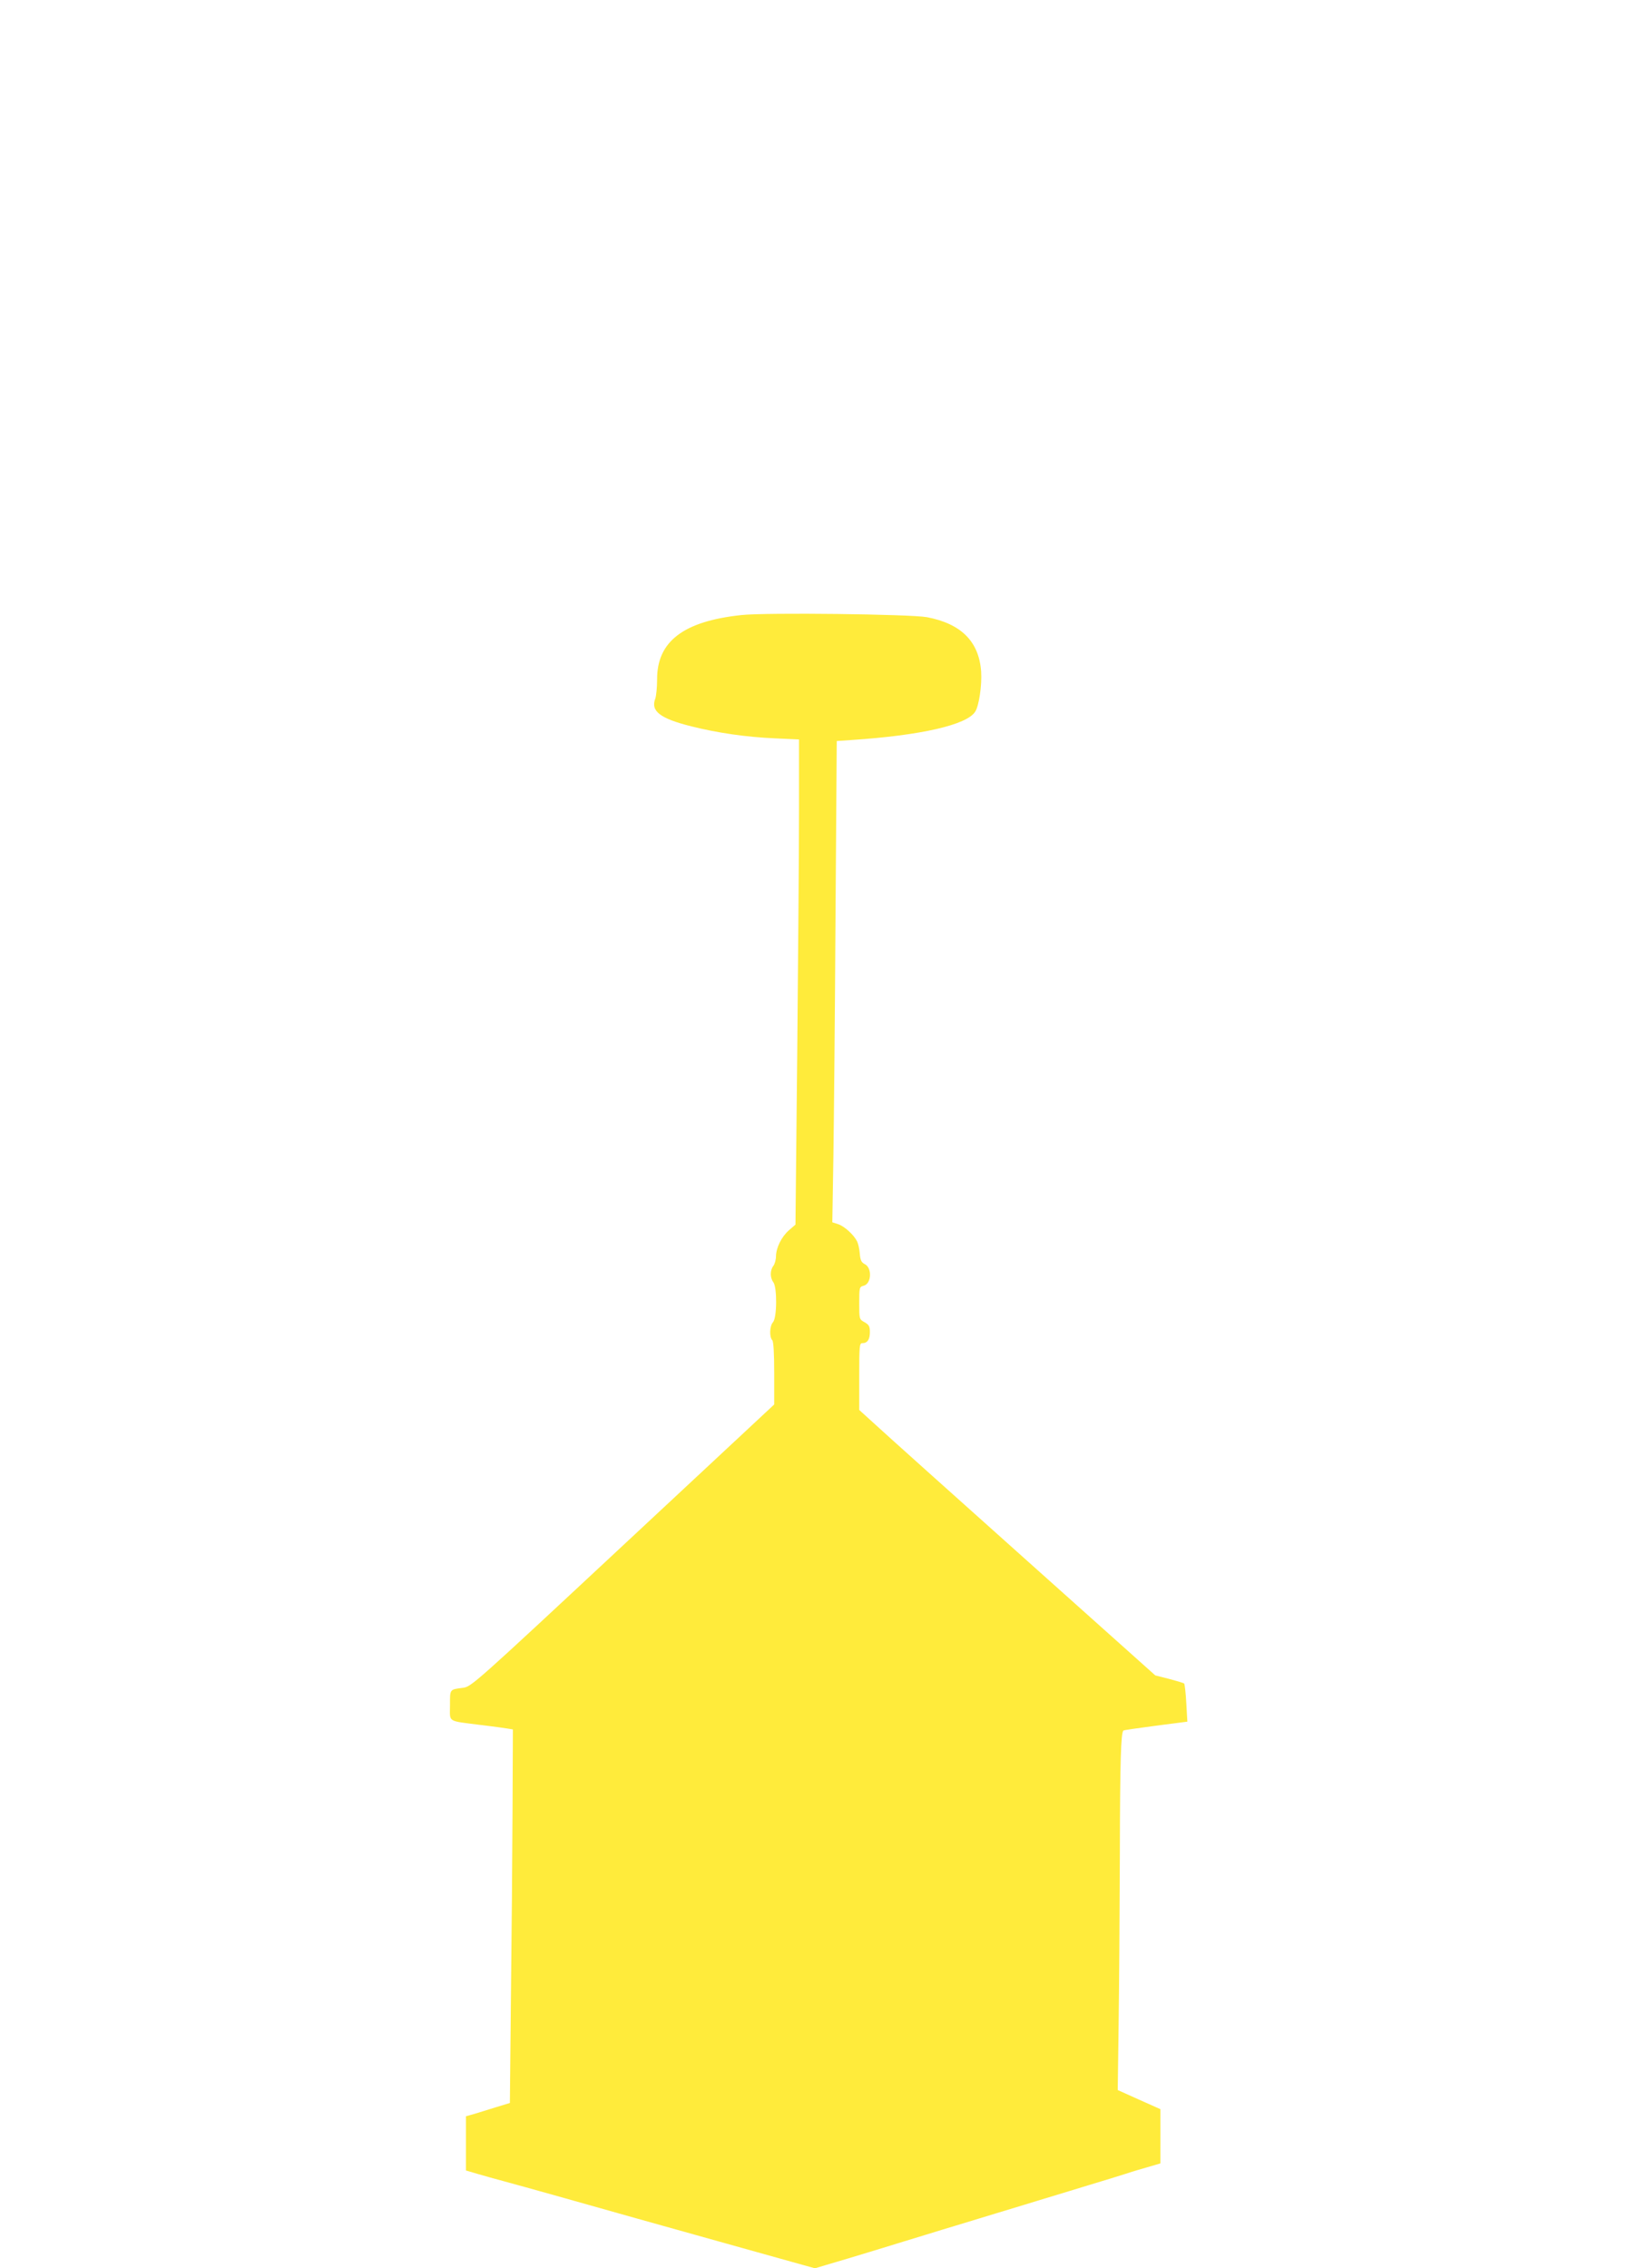 <?xml version="1.0" standalone="no"?>
<!DOCTYPE svg PUBLIC "-//W3C//DTD SVG 20010904//EN"
 "http://www.w3.org/TR/2001/REC-SVG-20010904/DTD/svg10.dtd">
<svg version="1.0" xmlns="http://www.w3.org/2000/svg"
 width="924pt" height="1280pt" viewBox="0 0 924 1280"
 preserveAspectRatio="xMidYMid meet">
<g transform="translate(0,1280) scale(0.1,-0.1)"
fill="#ffeb3b" stroke="none">
<path d="M4185 9329 c-328 -35 -477 -149 -476 -364 0 -44 -5 -92 -10 -107 -28
-71 27 -113 203 -157 147 -37 311 -61 476 -68 l132 -6 0 -401 c0 -221 -5 -837
-10 -1369 l-10 -968 -37 -32 c-42 -37 -72 -98 -73 -147 0 -19 -7 -44 -15 -54
-19 -25 -19 -67 0 -92 22 -29 21 -201 -2 -226 -19 -21 -21 -84 -4 -101 7 -7
11 -73 11 -187 l0 -176 -854 -796 c-843 -786 -856 -797 -903 -803 -76 -10 -73
-6 -73 -99 0 -98 -20 -86 175 -111 66 -8 134 -17 150 -20 l30 -5 -2 -452 c-1
-249 -5 -724 -9 -1054 l-6 -602 -82 -25 c-44 -14 -100 -31 -123 -38 l-43 -12
0 -153 0 -153 68 -20 c37 -11 103 -29 147 -41 44 -12 172 -47 285 -79 113 -32
322 -91 465 -131 143 -40 368 -103 500 -140 132 -37 300 -84 372 -104 l133
-37 67 20 c76 22 142 42 316 95 64 20 170 52 235 72 64 20 144 44 177 54 33
10 137 42 230 70 94 28 197 60 230 70 33 10 113 34 178 54 64 20 168 51 230
70 61 19 119 37 127 40 8 3 48 14 88 26 l72 21 0 153 0 153 -121 54 -120 54 5
370 c3 204 6 638 7 965 1 525 6 680 20 694 2 2 84 14 183 27 l178 23 -6 105
c-3 57 -9 107 -12 110 -2 3 -40 14 -84 26 l-79 20 -738 660 c-406 363 -782
700 -835 749 l-98 89 0 189 c0 174 1 188 18 188 28 0 42 21 42 62 0 33 -5 42
-30 56 -30 17 -30 17 -30 108 0 89 1 92 25 98 44 11 49 101 6 122 -19 10 -25
22 -28 60 -2 26 -9 56 -15 68 -19 38 -71 85 -106 97 l-34 11 6 367 c3 201 9
812 12 1358 l7 991 86 6 c390 26 647 85 695 159 22 33 39 150 34 227 -12 169
-112 270 -306 307 -94 17 -905 27 -1047 12z"/>
</g>
</svg>

